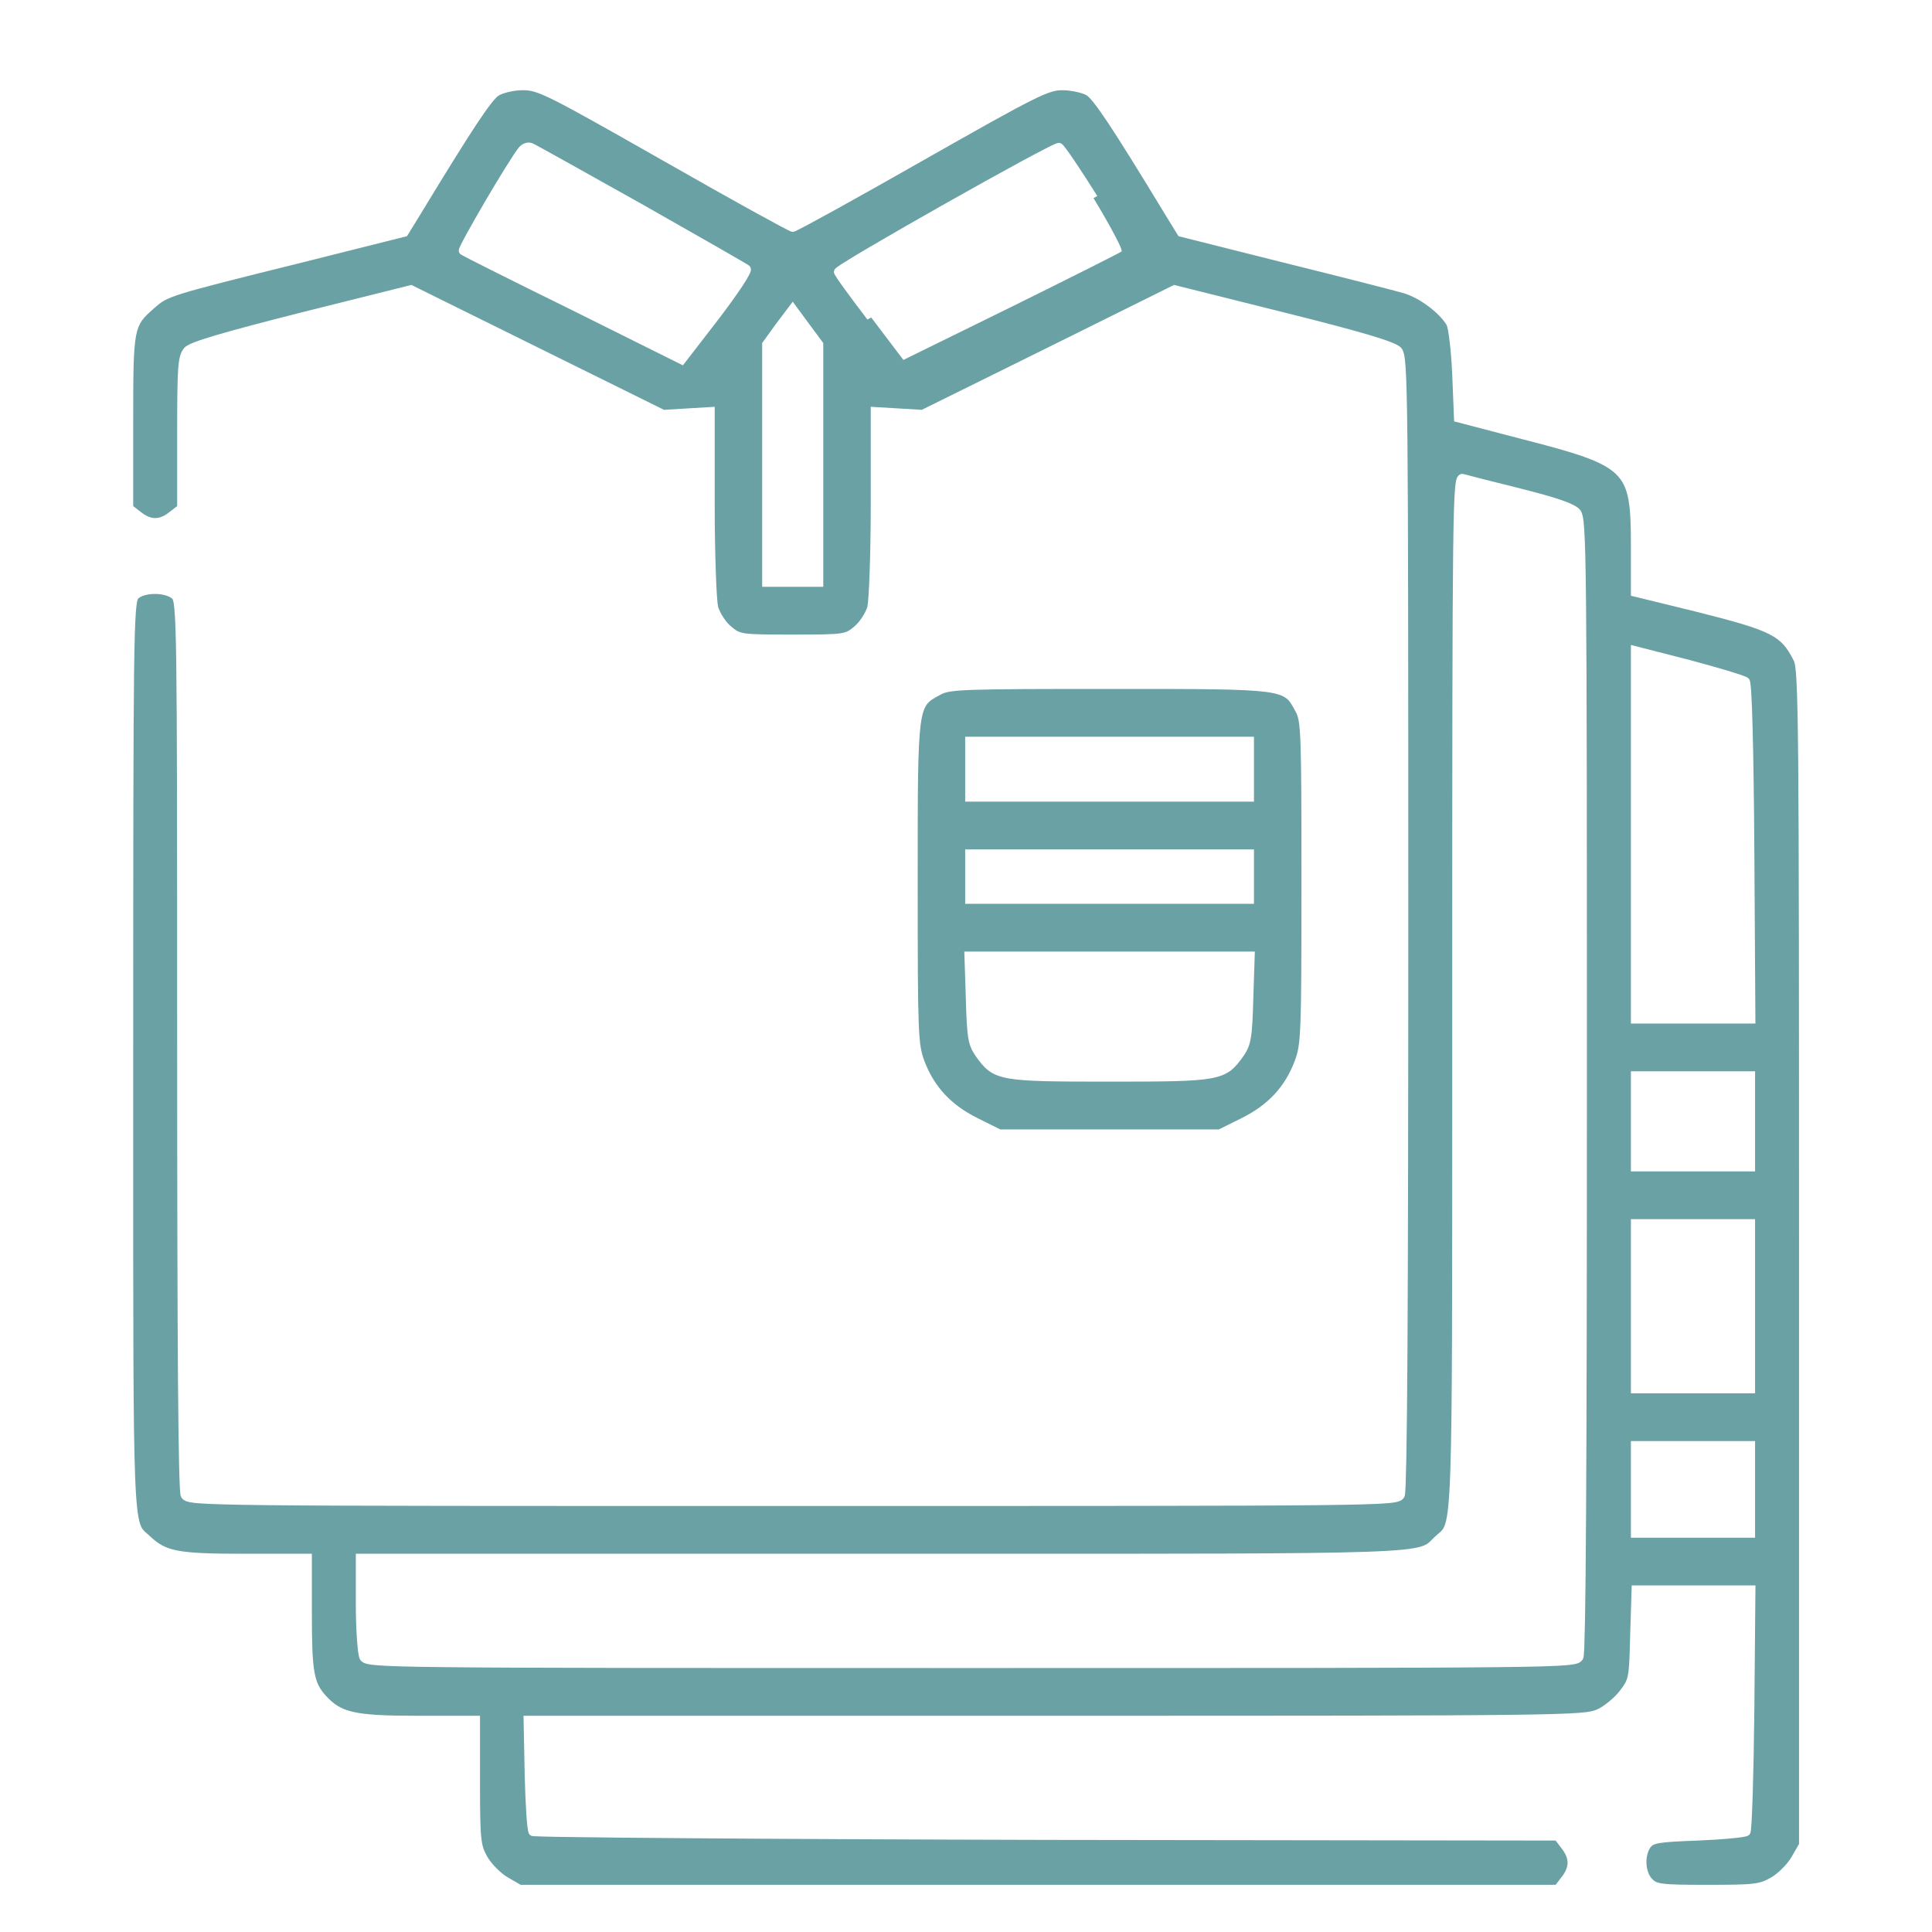 <svg width="40" height="40" viewBox="0 0 40 40" fill="none" xmlns="http://www.w3.org/2000/svg">
<path fill-rule="evenodd" clip-rule="evenodd" d="M13.729 8.575L14.708 8.516L14.222 8.546L13.729 8.575ZM2.758 8.735V10.478L2.912 10.597L2.913 10.598C3.027 10.689 3.124 10.726 3.213 10.726C3.302 10.726 3.399 10.689 3.513 10.598L3.668 10.478V8.961C3.668 8.277 3.672 7.881 3.689 7.641C3.707 7.4 3.739 7.294 3.812 7.206L3.815 7.202C3.837 7.178 3.868 7.159 3.9 7.141C3.933 7.124 3.975 7.105 4.026 7.085C4.127 7.046 4.269 7 4.457 6.944C4.834 6.832 5.407 6.68 6.238 6.469L8.517 5.899L13.747 8.485L14.217 8.457L14.797 8.422V10.42C14.797 10.951 14.806 11.453 14.82 11.841C14.826 12.035 14.834 12.2 14.843 12.326C14.851 12.452 14.86 12.531 14.867 12.562C14.886 12.624 14.924 12.703 14.974 12.779C15.024 12.857 15.082 12.926 15.135 12.969C15.19 13.015 15.226 13.044 15.267 13.065C15.306 13.085 15.353 13.101 15.431 13.113C15.594 13.136 15.865 13.138 16.412 13.138C16.96 13.138 17.231 13.136 17.393 13.113C17.472 13.101 17.519 13.085 17.558 13.065C17.599 13.044 17.635 13.015 17.69 12.969C17.743 12.925 17.8 12.857 17.851 12.779C17.901 12.703 17.939 12.624 17.958 12.562C17.965 12.531 17.974 12.452 17.982 12.326C17.991 12.2 17.998 12.035 18.005 11.841C18.019 11.453 18.028 10.951 18.028 10.42V8.422L19.085 8.485L21.674 7.205L24.307 5.899L26.587 6.469C27.418 6.677 27.991 6.828 28.368 6.941C28.557 6.997 28.698 7.045 28.799 7.085C28.85 7.105 28.892 7.123 28.925 7.141C28.957 7.159 28.988 7.178 29.01 7.202L29.013 7.205C29.04 7.238 29.057 7.28 29.07 7.34C29.083 7.4 29.093 7.485 29.102 7.614C29.119 7.872 29.131 8.316 29.139 9.098C29.155 10.664 29.157 13.592 29.157 19.111C29.157 23.074 29.151 26.011 29.14 27.969C29.134 28.948 29.126 29.683 29.117 30.179C29.112 30.427 29.107 30.616 29.102 30.746C29.099 30.811 29.096 30.862 29.093 30.899C29.091 30.917 29.09 30.933 29.088 30.946C29.087 30.953 29.086 30.96 29.084 30.966C29.083 30.971 29.08 30.983 29.074 30.995L29.072 30.997C29.065 31.01 29.053 31.028 29.034 31.045C29.014 31.061 28.991 31.073 28.966 31.082C28.917 31.1 28.844 31.112 28.732 31.122C28.505 31.141 28.084 31.154 27.285 31.163C25.685 31.18 22.559 31.18 16.414 31.18H16.411C10.266 31.18 7.14 31.18 5.54 31.163C4.741 31.154 4.32 31.141 4.093 31.122C3.981 31.112 3.908 31.1 3.859 31.082C3.833 31.073 3.811 31.061 3.791 31.045C3.771 31.028 3.76 31.01 3.752 30.997L3.751 30.995C3.742 30.978 3.739 30.959 3.737 30.951C3.735 30.939 3.733 30.925 3.732 30.91C3.729 30.878 3.726 30.836 3.723 30.784C3.718 30.678 3.712 30.526 3.708 30.328C3.699 29.933 3.691 29.35 3.685 28.576C3.674 27.03 3.668 24.722 3.668 21.627C3.668 17.226 3.666 14.93 3.649 13.72C3.64 13.115 3.628 12.785 3.61 12.6C3.593 12.415 3.57 12.399 3.567 12.396C3.497 12.334 3.354 12.295 3.197 12.297C3.121 12.298 3.048 12.308 2.987 12.327C2.924 12.346 2.881 12.371 2.858 12.397L2.857 12.398C2.857 12.399 2.849 12.41 2.84 12.448C2.831 12.491 2.821 12.56 2.813 12.671C2.796 12.892 2.784 13.268 2.776 13.914C2.76 15.203 2.758 17.561 2.758 21.897L2.758 23.392C2.757 27.464 2.757 29.5 2.797 30.553C2.819 31.144 2.854 31.413 2.903 31.557C2.938 31.659 2.975 31.691 3.042 31.749C3.061 31.765 3.083 31.784 3.107 31.807C3.275 31.965 3.414 32.052 3.679 32.103C3.954 32.156 4.361 32.169 5.062 32.169H6.457V33.417C6.457 34.025 6.468 34.379 6.511 34.619C6.552 34.85 6.622 34.97 6.746 35.108C6.906 35.282 7.05 35.383 7.312 35.443C7.582 35.505 7.976 35.523 8.638 35.523H9.938V36.903C9.938 37.51 9.942 37.834 9.964 38.041C9.985 38.239 10.022 38.322 10.093 38.448C10.18 38.595 10.364 38.781 10.511 38.868L10.779 39.023H32.208L32.326 38.869L32.327 38.868C32.417 38.753 32.455 38.656 32.455 38.566C32.455 38.475 32.417 38.378 32.327 38.263L32.208 38.107L21.67 38.093C18.762 38.086 16.111 38.073 14.182 38.058C13.218 38.051 12.435 38.043 11.89 38.035C11.617 38.032 11.404 38.028 11.258 38.024C11.185 38.022 11.128 38.02 11.088 38.018C11.069 38.017 11.053 38.016 11.04 38.015C11.034 38.014 11.028 38.014 11.022 38.013C11.02 38.013 11.015 38.012 11.01 38.01C11.009 38.01 10.992 38.006 10.975 37.993L10.968 37.987L10.962 37.979C10.948 37.963 10.943 37.944 10.941 37.937C10.938 37.927 10.935 37.916 10.933 37.905C10.928 37.882 10.924 37.854 10.92 37.82C10.912 37.754 10.904 37.662 10.897 37.554C10.883 37.338 10.87 37.048 10.863 36.737L10.839 35.523H21.866C27.128 35.523 29.865 35.522 31.322 35.503C32.051 35.494 32.457 35.481 32.698 35.462C32.938 35.443 33.006 35.419 33.063 35.393L33.065 35.392C33.138 35.361 33.228 35.3 33.316 35.227C33.404 35.155 33.485 35.074 33.538 35.004C33.636 34.876 33.679 34.813 33.705 34.677C33.733 34.529 33.74 34.301 33.751 33.845L33.783 32.825H36.345L36.322 35.387C36.315 36.069 36.302 36.695 36.288 37.156C36.28 37.386 36.273 37.575 36.265 37.709C36.261 37.776 36.257 37.83 36.253 37.869C36.251 37.889 36.249 37.906 36.246 37.92C36.245 37.926 36.244 37.934 36.242 37.942C36.24 37.946 36.236 37.963 36.223 37.979L36.217 37.987L36.209 37.993C36.195 38.005 36.179 38.011 36.172 38.013C36.162 38.017 36.152 38.019 36.142 38.022C36.122 38.027 36.096 38.031 36.068 38.036C36.01 38.045 35.932 38.054 35.84 38.062C35.656 38.08 35.411 38.096 35.148 38.107C34.737 38.122 34.506 38.135 34.366 38.158C34.297 38.17 34.256 38.183 34.23 38.197C34.206 38.209 34.19 38.224 34.172 38.246C34.112 38.331 34.082 38.458 34.089 38.589C34.096 38.72 34.141 38.837 34.208 38.904C34.236 38.932 34.258 38.95 34.289 38.964C34.321 38.978 34.368 38.991 34.446 39C34.605 39.02 34.871 39.023 35.363 39.023C35.851 39.023 36.118 39.02 36.297 38.998C36.467 38.977 36.552 38.94 36.674 38.868C36.821 38.781 37.005 38.595 37.092 38.447L37.247 38.177V26.038C37.247 20.504 37.245 17.458 37.23 15.77C37.222 14.925 37.211 14.422 37.195 14.117C37.187 13.964 37.178 13.863 37.168 13.795C37.158 13.726 37.147 13.696 37.14 13.682C37.071 13.544 37.009 13.441 36.932 13.355C36.857 13.269 36.764 13.198 36.627 13.128C36.349 12.987 35.903 12.862 35.087 12.657L33.766 12.334V11.273C33.766 10.874 33.758 10.577 33.715 10.344C33.673 10.114 33.597 9.952 33.461 9.82C33.323 9.684 33.117 9.573 32.8 9.459C32.483 9.346 32.065 9.233 31.511 9.091L30.106 8.724L30.067 7.755C30.056 7.505 30.036 7.265 30.014 7.077C30.003 6.983 29.991 6.903 29.98 6.841C29.968 6.779 29.959 6.746 29.954 6.735C29.882 6.611 29.744 6.47 29.578 6.345C29.412 6.22 29.225 6.119 29.064 6.071C28.871 6.014 27.757 5.73 26.58 5.438L24.399 4.89L24.133 4.457C23.571 3.531 23.198 2.931 22.944 2.549C22.817 2.358 22.721 2.223 22.647 2.13C22.573 2.036 22.525 1.991 22.495 1.972C22.448 1.946 22.37 1.92 22.277 1.9C22.183 1.88 22.08 1.868 21.989 1.868C21.855 1.868 21.727 1.893 21.332 2.091C20.937 2.289 20.287 2.654 19.111 3.322C18.4 3.727 17.747 4.093 17.266 4.359C17.025 4.491 16.828 4.599 16.687 4.674C16.617 4.711 16.561 4.74 16.52 4.76C16.5 4.77 16.483 4.778 16.469 4.784C16.463 4.787 16.456 4.79 16.45 4.792C16.446 4.793 16.442 4.795 16.438 4.796C16.434 4.797 16.424 4.799 16.412 4.799C16.399 4.799 16.389 4.796 16.386 4.795L16.379 4.793L16.374 4.792C16.368 4.789 16.362 4.787 16.356 4.784C16.343 4.778 16.326 4.77 16.306 4.76C16.267 4.74 16.21 4.711 16.141 4.674C16.001 4.599 15.803 4.491 15.563 4.359C15.082 4.093 14.429 3.727 13.721 3.322C12.52 2.639 11.873 2.275 11.485 2.08C11.098 1.887 10.979 1.868 10.828 1.868C10.731 1.868 10.627 1.881 10.535 1.903C10.441 1.925 10.366 1.953 10.323 1.979C10.296 1.995 10.248 2.042 10.169 2.143C10.092 2.241 9.992 2.382 9.863 2.577C9.605 2.968 9.232 3.568 8.692 4.458L8.426 4.89L6.244 5.438C4.861 5.781 4.168 5.954 3.783 6.074C3.59 6.134 3.479 6.179 3.399 6.224C3.321 6.268 3.268 6.314 3.192 6.381C3.077 6.482 2.998 6.554 2.94 6.635C2.884 6.714 2.845 6.806 2.817 6.951C2.76 7.248 2.758 7.742 2.758 8.735ZM11.737 3.357C12.146 3.584 12.696 3.893 13.287 4.224C13.878 4.56 14.424 4.87 14.826 5.1C15.027 5.215 15.192 5.31 15.308 5.378C15.367 5.412 15.413 5.439 15.446 5.459C15.463 5.469 15.476 5.478 15.487 5.484C15.492 5.487 15.497 5.491 15.501 5.494C15.503 5.495 15.508 5.499 15.514 5.504C15.547 5.533 15.547 5.572 15.547 5.585C15.546 5.602 15.542 5.617 15.538 5.628C15.531 5.651 15.518 5.678 15.503 5.705C15.473 5.762 15.427 5.838 15.368 5.927C15.25 6.105 15.08 6.342 14.887 6.595L14.139 7.564L11.833 6.416C11.216 6.113 10.651 5.833 10.236 5.625C10.029 5.521 9.859 5.435 9.74 5.374C9.68 5.343 9.633 5.318 9.6 5.301C9.583 5.292 9.57 5.284 9.56 5.279C9.555 5.276 9.55 5.273 9.546 5.27C9.544 5.269 9.533 5.263 9.525 5.255L9.518 5.247C9.497 5.22 9.498 5.191 9.499 5.185L9.499 5.185C9.499 5.174 9.501 5.166 9.502 5.161C9.505 5.151 9.509 5.141 9.512 5.132C9.52 5.113 9.531 5.09 9.544 5.063C9.571 5.008 9.611 4.932 9.66 4.843C9.757 4.665 9.892 4.429 10.034 4.186C10.176 3.943 10.326 3.693 10.454 3.488C10.58 3.285 10.688 3.119 10.745 3.05L10.746 3.048C10.805 2.979 10.915 2.925 11.019 2.965C11.033 2.97 11.062 2.985 11.094 3.002C11.131 3.021 11.18 3.048 11.241 3.082C11.363 3.149 11.533 3.243 11.737 3.357ZM22.718 4.058L22.718 4.059L22.64 4.101C22.641 4.102 22.641 4.104 22.642 4.105C22.99 4.681 23.251 5.17 23.222 5.206C23.186 5.235 22.156 5.753 20.931 6.358L18.704 7.452L18.038 6.574L17.959 6.616C17.774 6.375 17.605 6.148 17.482 5.978C17.42 5.893 17.37 5.821 17.335 5.769C17.317 5.743 17.303 5.72 17.293 5.703C17.288 5.694 17.283 5.686 17.279 5.678C17.277 5.674 17.274 5.668 17.272 5.662C17.271 5.659 17.266 5.646 17.266 5.629C17.266 5.605 17.276 5.588 17.279 5.582C17.284 5.574 17.289 5.568 17.292 5.564C17.298 5.557 17.305 5.551 17.311 5.546C17.322 5.537 17.338 5.526 17.355 5.514C17.389 5.489 17.439 5.457 17.501 5.419C17.625 5.341 17.801 5.235 18.012 5.111C18.434 4.863 18.997 4.54 19.563 4.22C20.129 3.9 20.698 3.584 21.131 3.349C21.348 3.232 21.531 3.135 21.663 3.068C21.728 3.034 21.782 3.008 21.822 2.99C21.842 2.981 21.859 2.974 21.874 2.969C21.881 2.966 21.889 2.963 21.898 2.961C21.899 2.961 21.901 2.961 21.904 2.96C21.904 2.96 21.905 2.96 21.906 2.96C21.909 2.959 21.912 2.959 21.915 2.959C21.921 2.958 21.933 2.958 21.947 2.962C21.963 2.966 21.974 2.973 21.978 2.976C21.985 2.981 21.99 2.985 21.994 2.989C22.002 2.996 22.01 3.005 22.018 3.013C22.033 3.031 22.052 3.055 22.073 3.083C22.115 3.139 22.172 3.219 22.237 3.316C22.368 3.509 22.54 3.773 22.718 4.058ZM17.355 5.629C17.355 5.658 17.66 6.081 18.029 6.562L18.038 6.574L18.038 6.574L18.03 6.562C17.66 6.081 17.355 5.658 17.355 5.629ZM17.045 7.102V12.149H15.78V7.102L16.065 6.707L16.413 6.246L16.752 6.707L17.045 7.102ZM32.565 10.45C32.625 10.48 32.674 10.512 32.709 10.549L32.713 10.554C32.739 10.587 32.756 10.629 32.769 10.69C32.782 10.75 32.792 10.836 32.8 10.965C32.817 11.224 32.829 11.669 32.837 12.451C32.854 14.018 32.855 16.946 32.855 22.465C32.855 26.428 32.85 29.365 32.838 31.323C32.832 32.303 32.825 33.037 32.816 33.533C32.811 33.781 32.806 33.97 32.801 34.1C32.798 34.165 32.795 34.216 32.792 34.253C32.79 34.271 32.789 34.287 32.787 34.3C32.786 34.307 32.785 34.314 32.783 34.32C32.782 34.325 32.779 34.337 32.772 34.349L32.771 34.352C32.764 34.364 32.752 34.382 32.732 34.399C32.713 34.416 32.69 34.428 32.664 34.437C32.615 34.454 32.543 34.466 32.431 34.476C32.204 34.496 31.782 34.509 30.983 34.517C29.384 34.535 26.258 34.535 20.113 34.535H20.11C13.965 34.535 10.838 34.535 9.239 34.517C8.44 34.509 8.019 34.496 7.792 34.476C7.679 34.466 7.607 34.454 7.558 34.437C7.532 34.428 7.509 34.416 7.49 34.399C7.47 34.382 7.458 34.364 7.451 34.352L7.447 34.344C7.438 34.324 7.432 34.299 7.428 34.276C7.423 34.251 7.418 34.221 7.413 34.188C7.405 34.12 7.397 34.033 7.39 33.933C7.376 33.733 7.367 33.478 7.367 33.213V32.169H18.262L19.961 32.169C24.683 32.17 27.04 32.17 28.257 32.129C28.938 32.106 29.251 32.071 29.421 32.019C29.543 31.982 29.583 31.942 29.65 31.873C29.67 31.854 29.692 31.831 29.718 31.807C29.741 31.785 29.763 31.767 29.782 31.751L29.791 31.743C29.813 31.725 29.83 31.71 29.845 31.694C29.872 31.665 29.898 31.628 29.921 31.554C29.971 31.397 30.006 31.097 30.028 30.431C30.068 29.244 30.067 26.932 30.067 22.295L30.067 20.591C30.067 15.499 30.069 12.816 30.086 11.412C30.095 10.711 30.107 10.325 30.125 10.117C30.134 10.015 30.145 9.945 30.162 9.901C30.171 9.879 30.186 9.849 30.216 9.83C30.252 9.806 30.289 9.81 30.311 9.817L30.314 9.818C30.343 9.827 30.486 9.864 30.702 9.919C30.824 9.949 30.967 9.985 31.121 10.024L31.127 10.025L31.483 10.115C31.86 10.21 32.136 10.287 32.329 10.354C32.425 10.387 32.504 10.419 32.565 10.45ZM36.322 17.638L36.344 21.191H33.766V13.353L34.987 13.666C35.288 13.746 35.574 13.827 35.789 13.892C35.897 13.925 35.987 13.953 36.054 13.977C36.087 13.988 36.115 13.999 36.137 14.008L36.152 14.015C36.158 14.017 36.163 14.02 36.168 14.022C36.175 14.026 36.19 14.034 36.202 14.046C36.218 14.063 36.225 14.082 36.227 14.088C36.23 14.096 36.232 14.105 36.234 14.114C36.237 14.13 36.24 14.15 36.243 14.174C36.249 14.22 36.254 14.285 36.259 14.367C36.269 14.531 36.278 14.768 36.286 15.07C36.302 15.675 36.315 16.547 36.322 17.638ZM36.337 22.18V24.253H33.766V22.18H36.337ZM36.337 25.242V28.847H33.766V25.242H36.337ZM36.337 29.836V31.837H33.766V29.836H36.337ZM19.963 32.258C19.427 32.258 18.86 32.258 18.262 32.258C18.86 32.258 19.427 32.258 19.963 32.258Z" fill="#6AA1A4"/>
<path fill-rule="evenodd" clip-rule="evenodd" d="M20.139 14.283C19.663 14.3 19.561 14.333 19.469 14.384L19.462 14.388C19.331 14.459 19.254 14.501 19.196 14.576C19.137 14.651 19.092 14.77 19.061 15.01C19 15.481 19 16.361 19 18.137L19 18.273C19 19.852 19.002 20.689 19.021 21.177C19.04 21.662 19.075 21.794 19.139 21.968C19.341 22.499 19.688 22.876 20.242 23.151L20.709 23.383H25.236L25.703 23.151C26.258 22.876 26.604 22.499 26.805 21.968C26.87 21.794 26.905 21.662 26.924 21.177C26.943 20.689 26.945 19.852 26.945 18.273C26.945 16.726 26.943 15.889 26.926 15.411C26.909 14.93 26.876 14.827 26.825 14.735L26.821 14.728L26.821 14.728C26.75 14.596 26.709 14.518 26.634 14.46C26.56 14.402 26.442 14.356 26.204 14.325C25.738 14.264 24.867 14.264 23.107 14.264H23.107L22.973 14.264C21.441 14.264 20.613 14.266 20.139 14.283ZM26.885 14.659C26.891 14.67 26.897 14.681 26.903 14.693C26.9 14.687 26.897 14.681 26.894 14.676C26.891 14.67 26.888 14.664 26.885 14.659ZM25.962 15.253V16.597H19.983V15.253H25.962ZM25.962 17.586V18.712H19.983V17.586H25.962ZM19.965 19.701L19.997 20.681C20.008 21.081 20.019 21.319 20.046 21.484C20.075 21.656 20.123 21.752 20.201 21.867L20.202 21.868C20.287 21.986 20.362 22.086 20.464 22.164C20.568 22.243 20.695 22.293 20.876 22.326C21.232 22.391 21.831 22.394 22.973 22.394C24.113 22.394 24.713 22.391 25.069 22.326C25.25 22.293 25.377 22.243 25.481 22.164C25.583 22.086 25.658 21.986 25.742 21.868L25.744 21.867C25.822 21.752 25.87 21.656 25.898 21.484C25.926 21.319 25.937 21.081 25.948 20.681L25.98 19.701H19.965Z" fill="#6AA1A4"/>
</svg>

